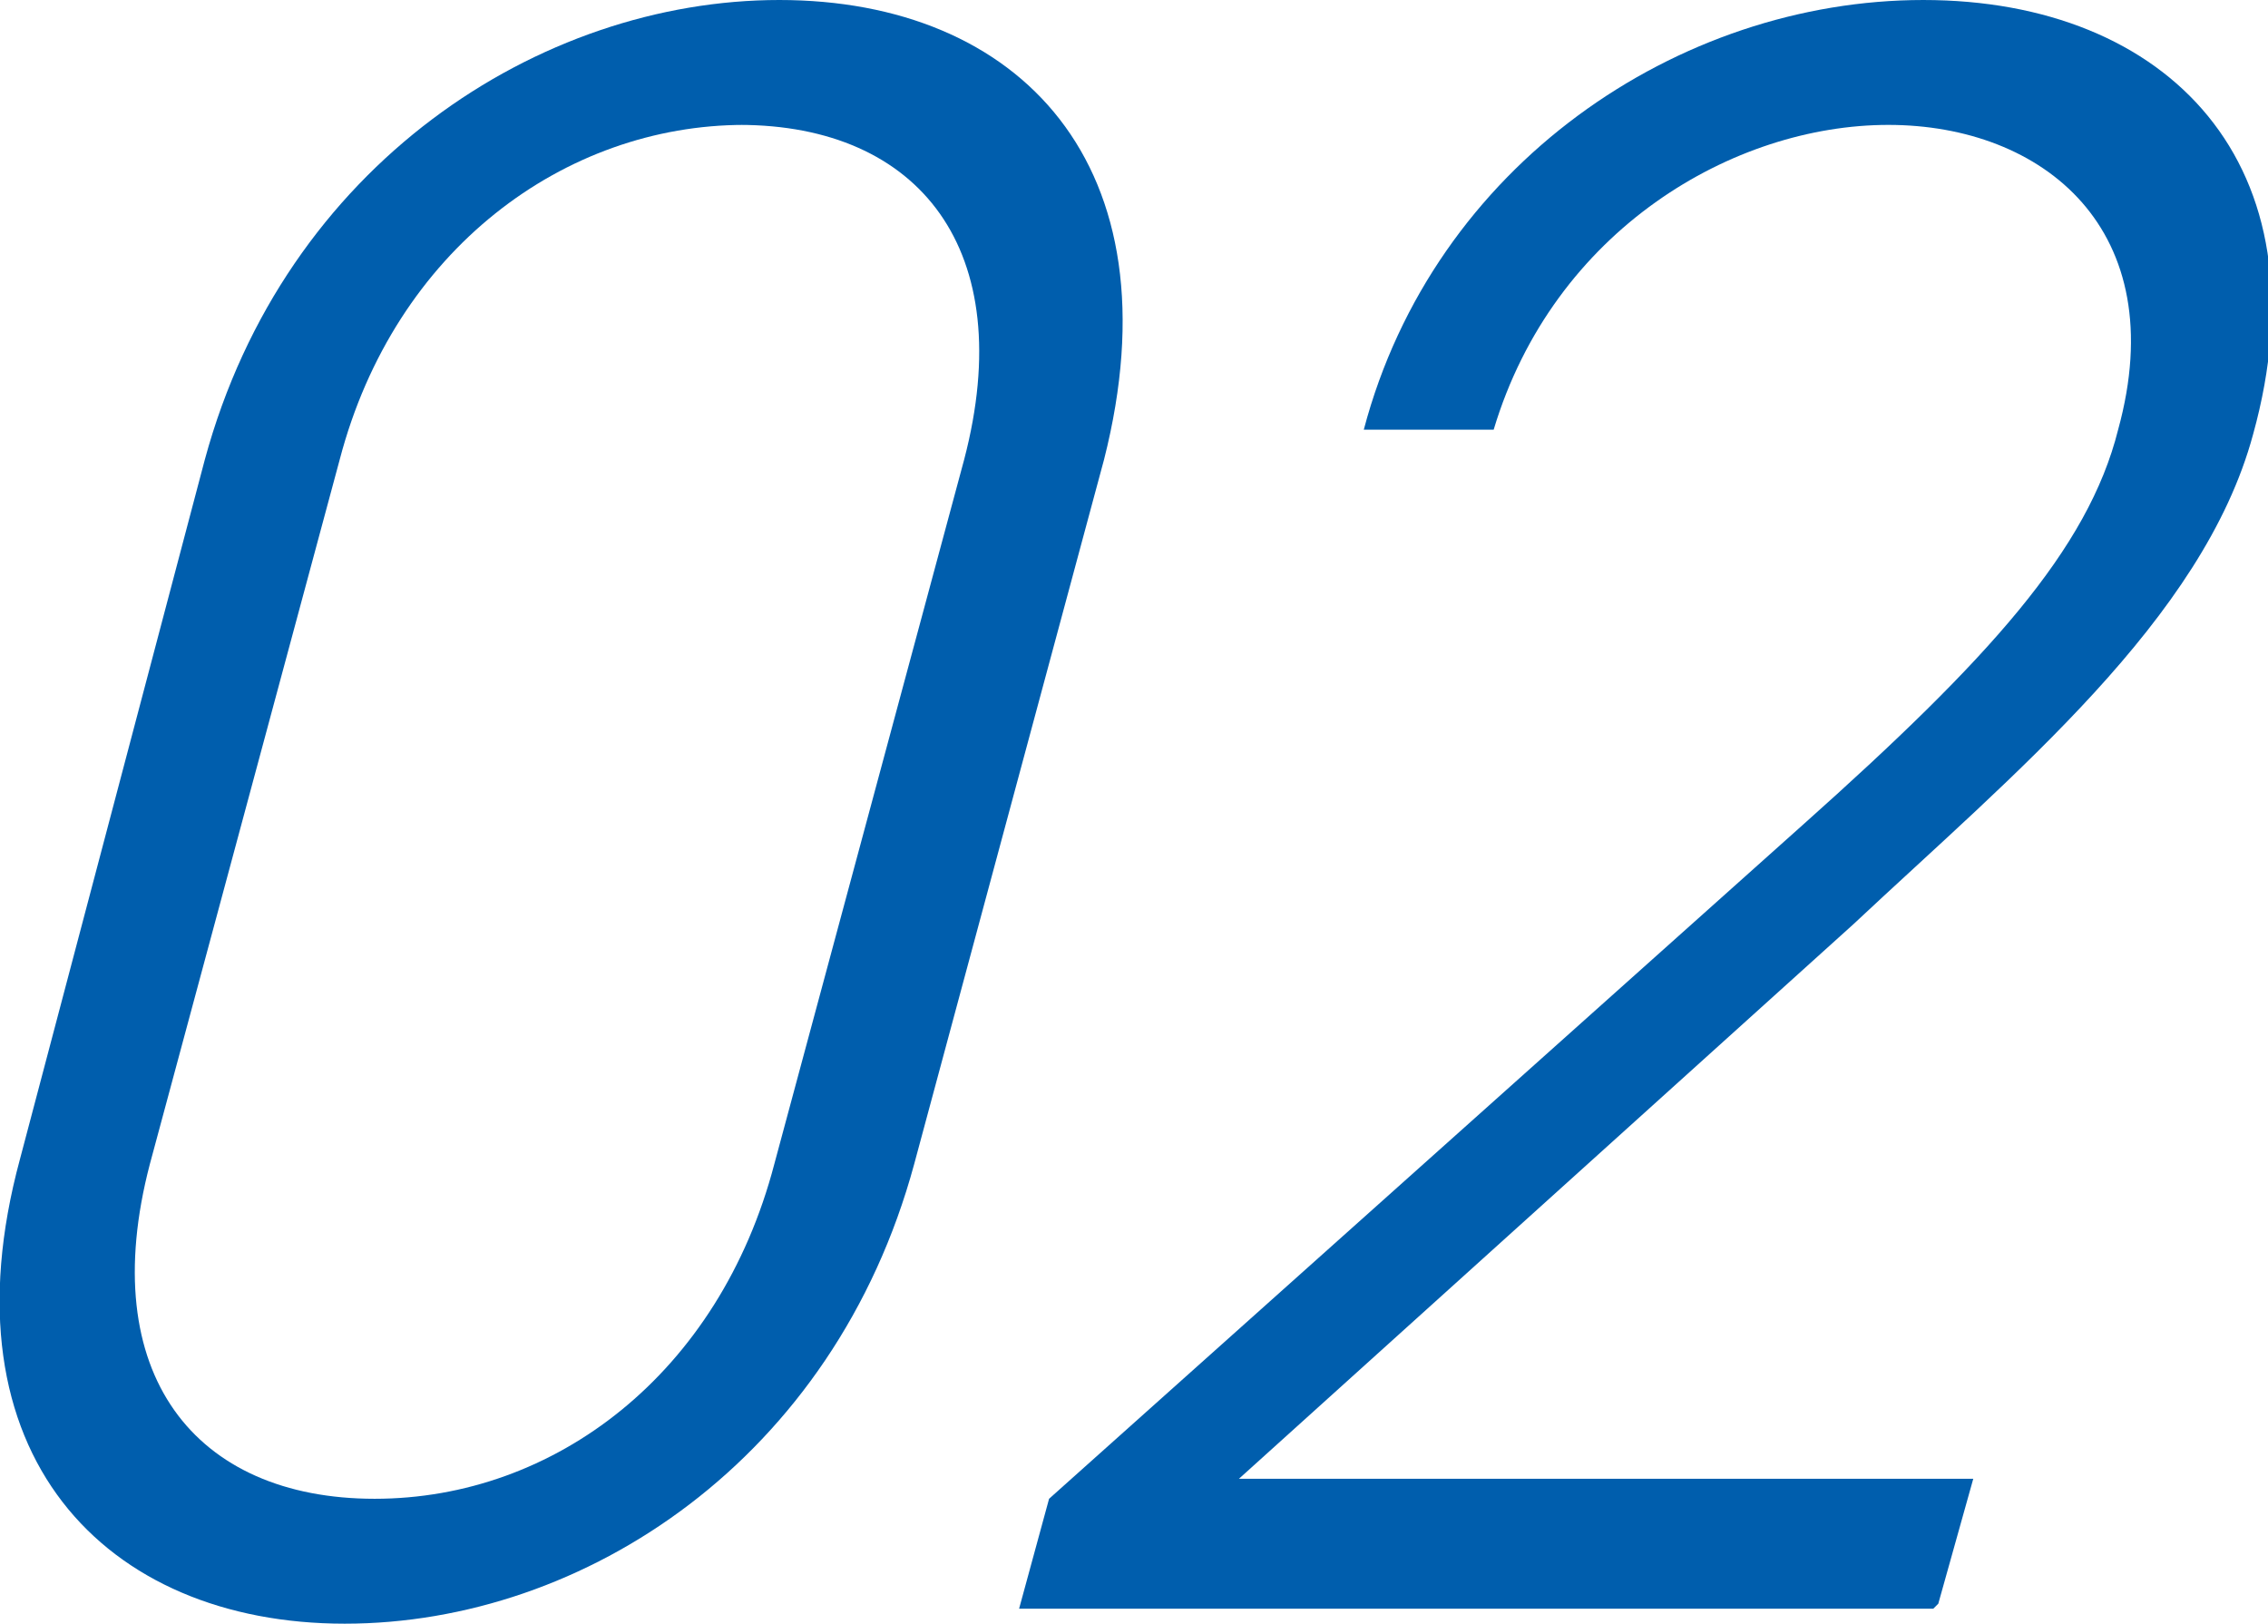 <?xml version="1.0" encoding="UTF-8"?>
<svg id="_レイヤー_2" data-name="レイヤー_2" xmlns="http://www.w3.org/2000/svg" viewBox="0 0 45.4 32.5">
  <defs>
    <style>
      .cls-1 {
        fill: #005ead;
      }
    </style>
  </defs>
  <g id="text">
    <g>
      <path class="cls-1" d="M18.3,23.3c-1.6,5.9-6.6,9.2-11.4,9.2S-1.2,29.1.4,23.2l3.7-14C5.7,3.3,10.8,0,15.6,0s8,3.3,6.5,9.2l-3.8,14.1ZM14.9,2.5c-3.6,0-7,2.5-8.1,6.7l-3.8,14.1c-1.1,4.2.9,6.7,4.5,6.7s6.9-2.5,8-6.7l3.8-14.1c1.1-4.2-.9-6.7-4.5-6.7Z"/>
      <path class="cls-1" d="M38.7,32.2h-18.3l.6-2.2,15.1-13.5c3.7-3.3,5.7-5.5,6.3-7.9,1.1-4-1.5-6.1-4.6-6.1s-6.7,2.1-7.9,6.1h-2.6c1.4-5.3,6.3-8.6,11.2-8.6s8.1,3.3,6.6,8.7c-1,3.7-4.8,6.8-8,9.8l-12.3,11.1h14.7l-.7,2.5Z"/>
    </g>
  </g>
</svg>